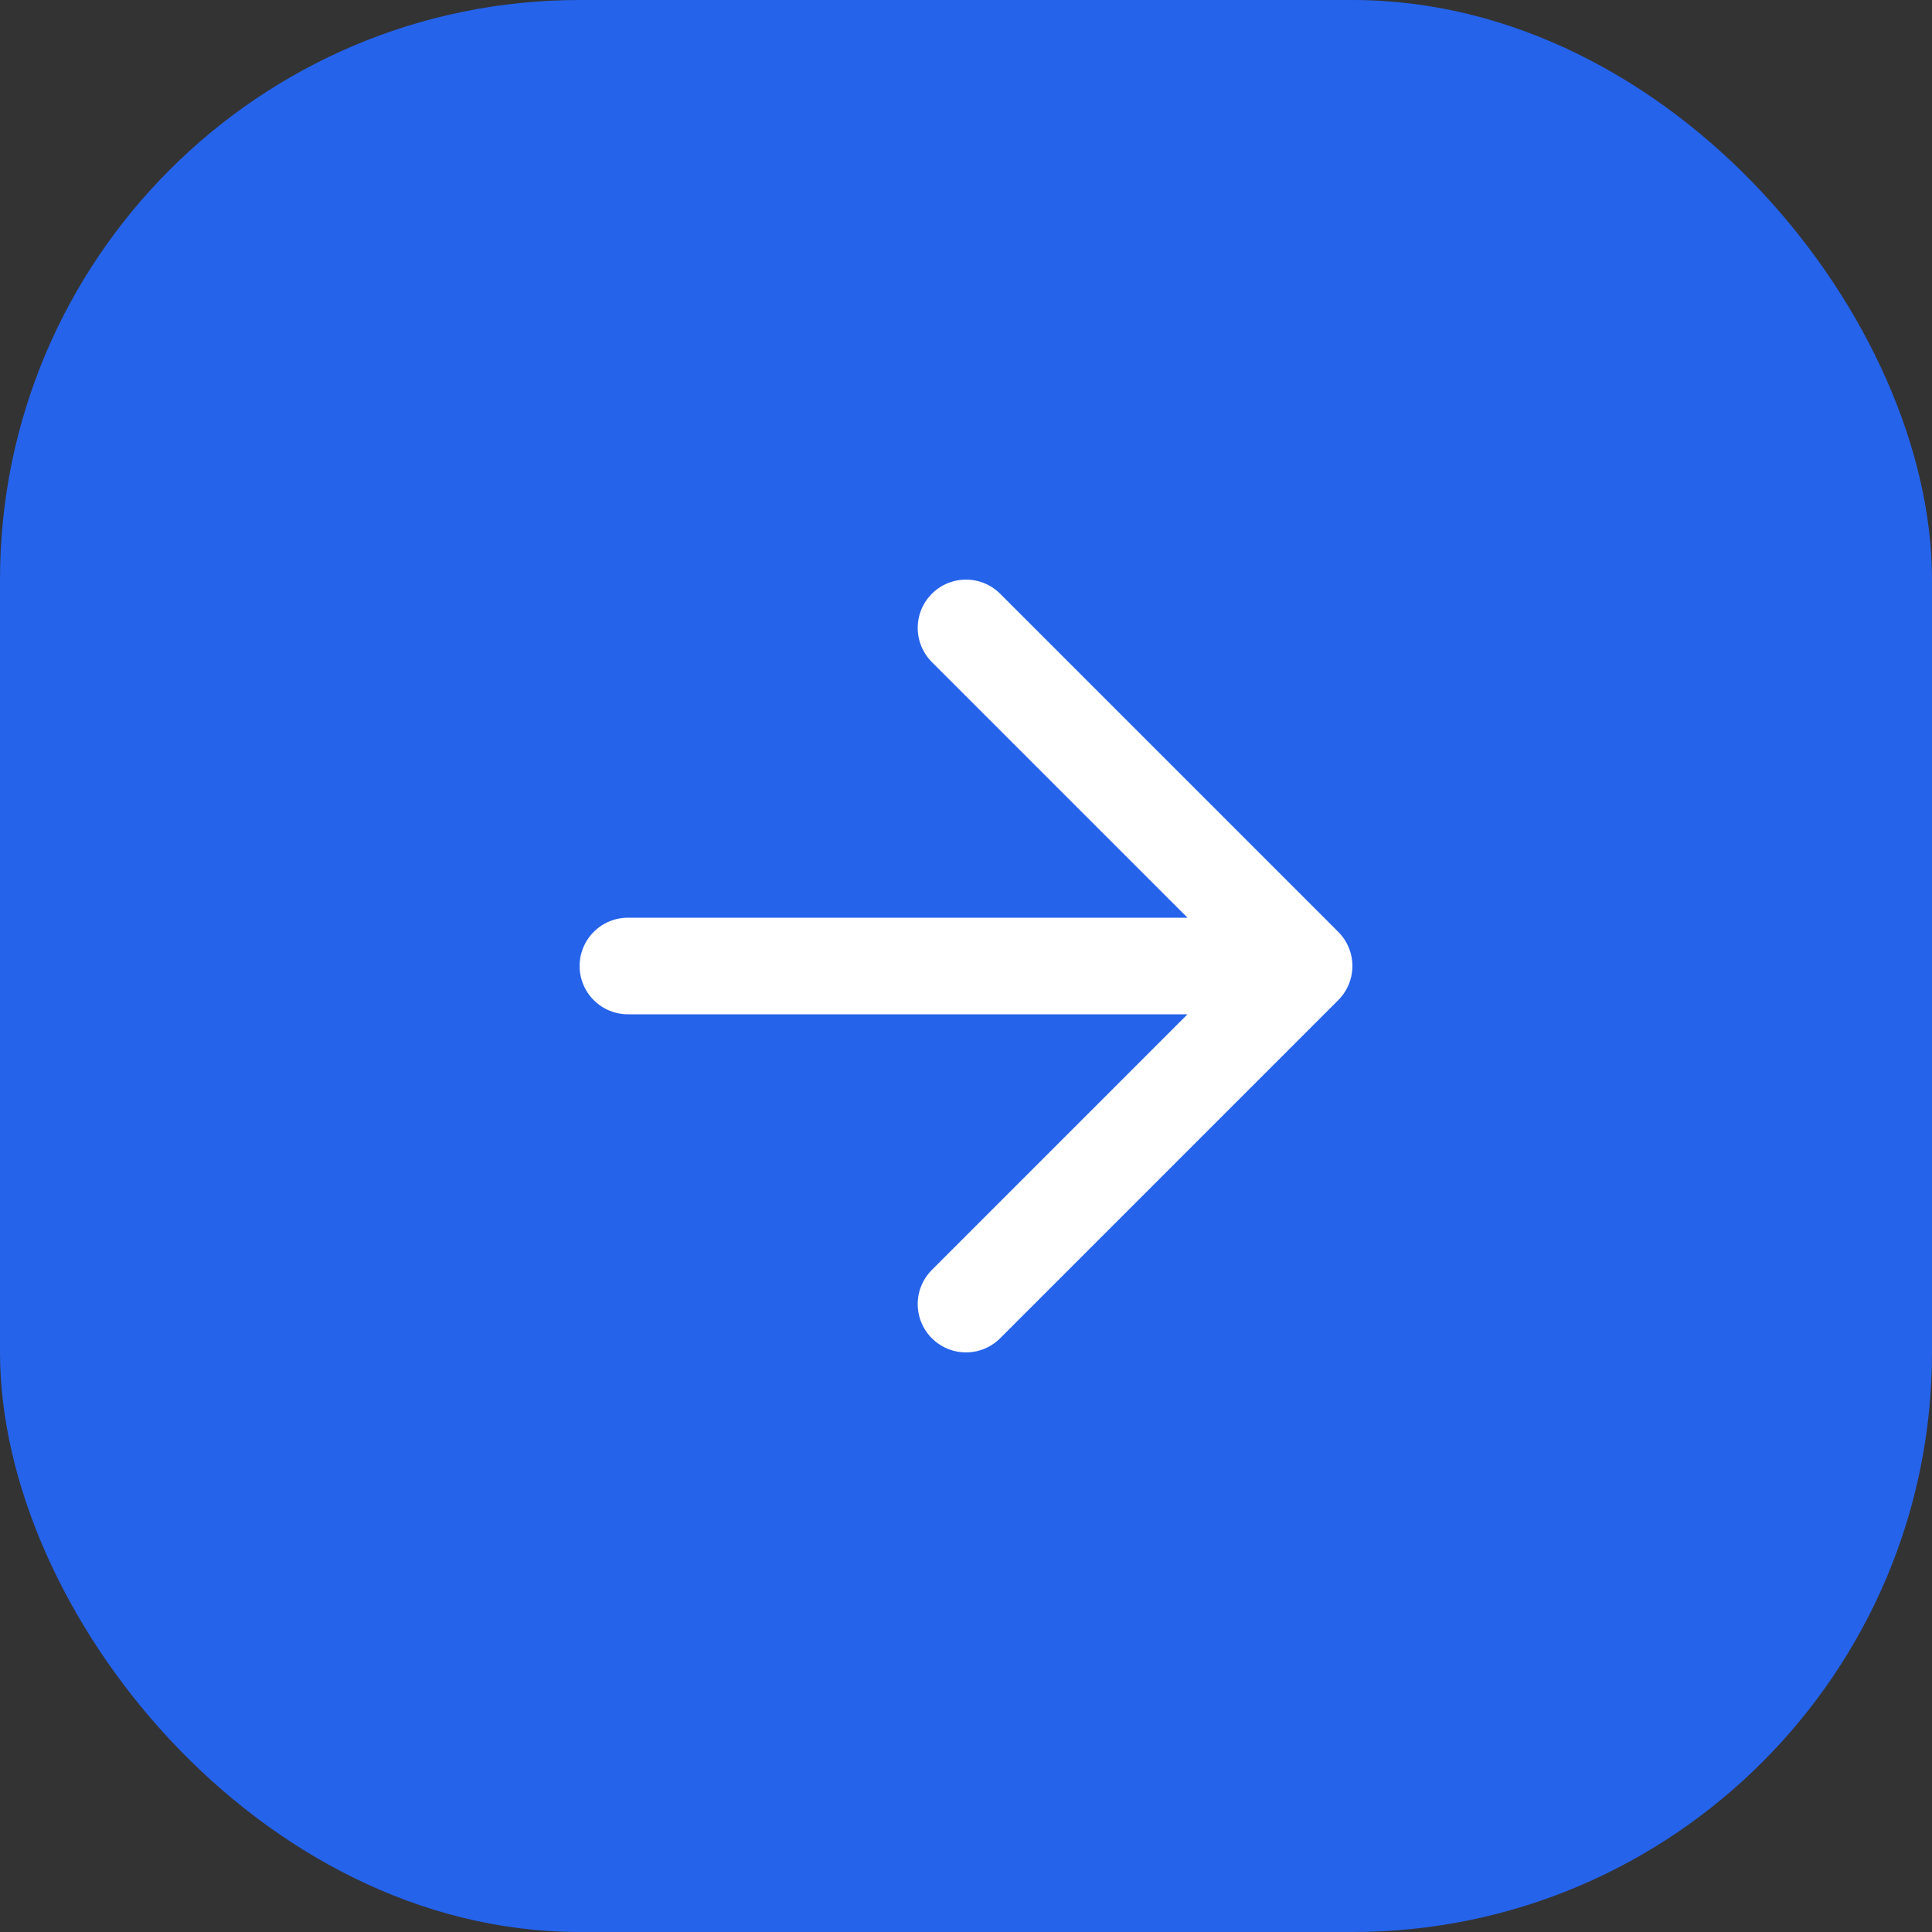 <svg width="64" height="64" viewBox="0 0 40 40" fill="none" xmlns="http://www.w3.org/2000/svg">
  <rect x="0" y="0" width="40" height="40" fill="#333333" stroke="none"/>
  <rect width="40" height="40" rx="12" fill="#2563eb"/>
  <path d="M13 20h14M20 13l7 7-7 7" stroke="#fff" stroke-width="2" stroke-linecap="round" stroke-linejoin="round"/>
</svg>
